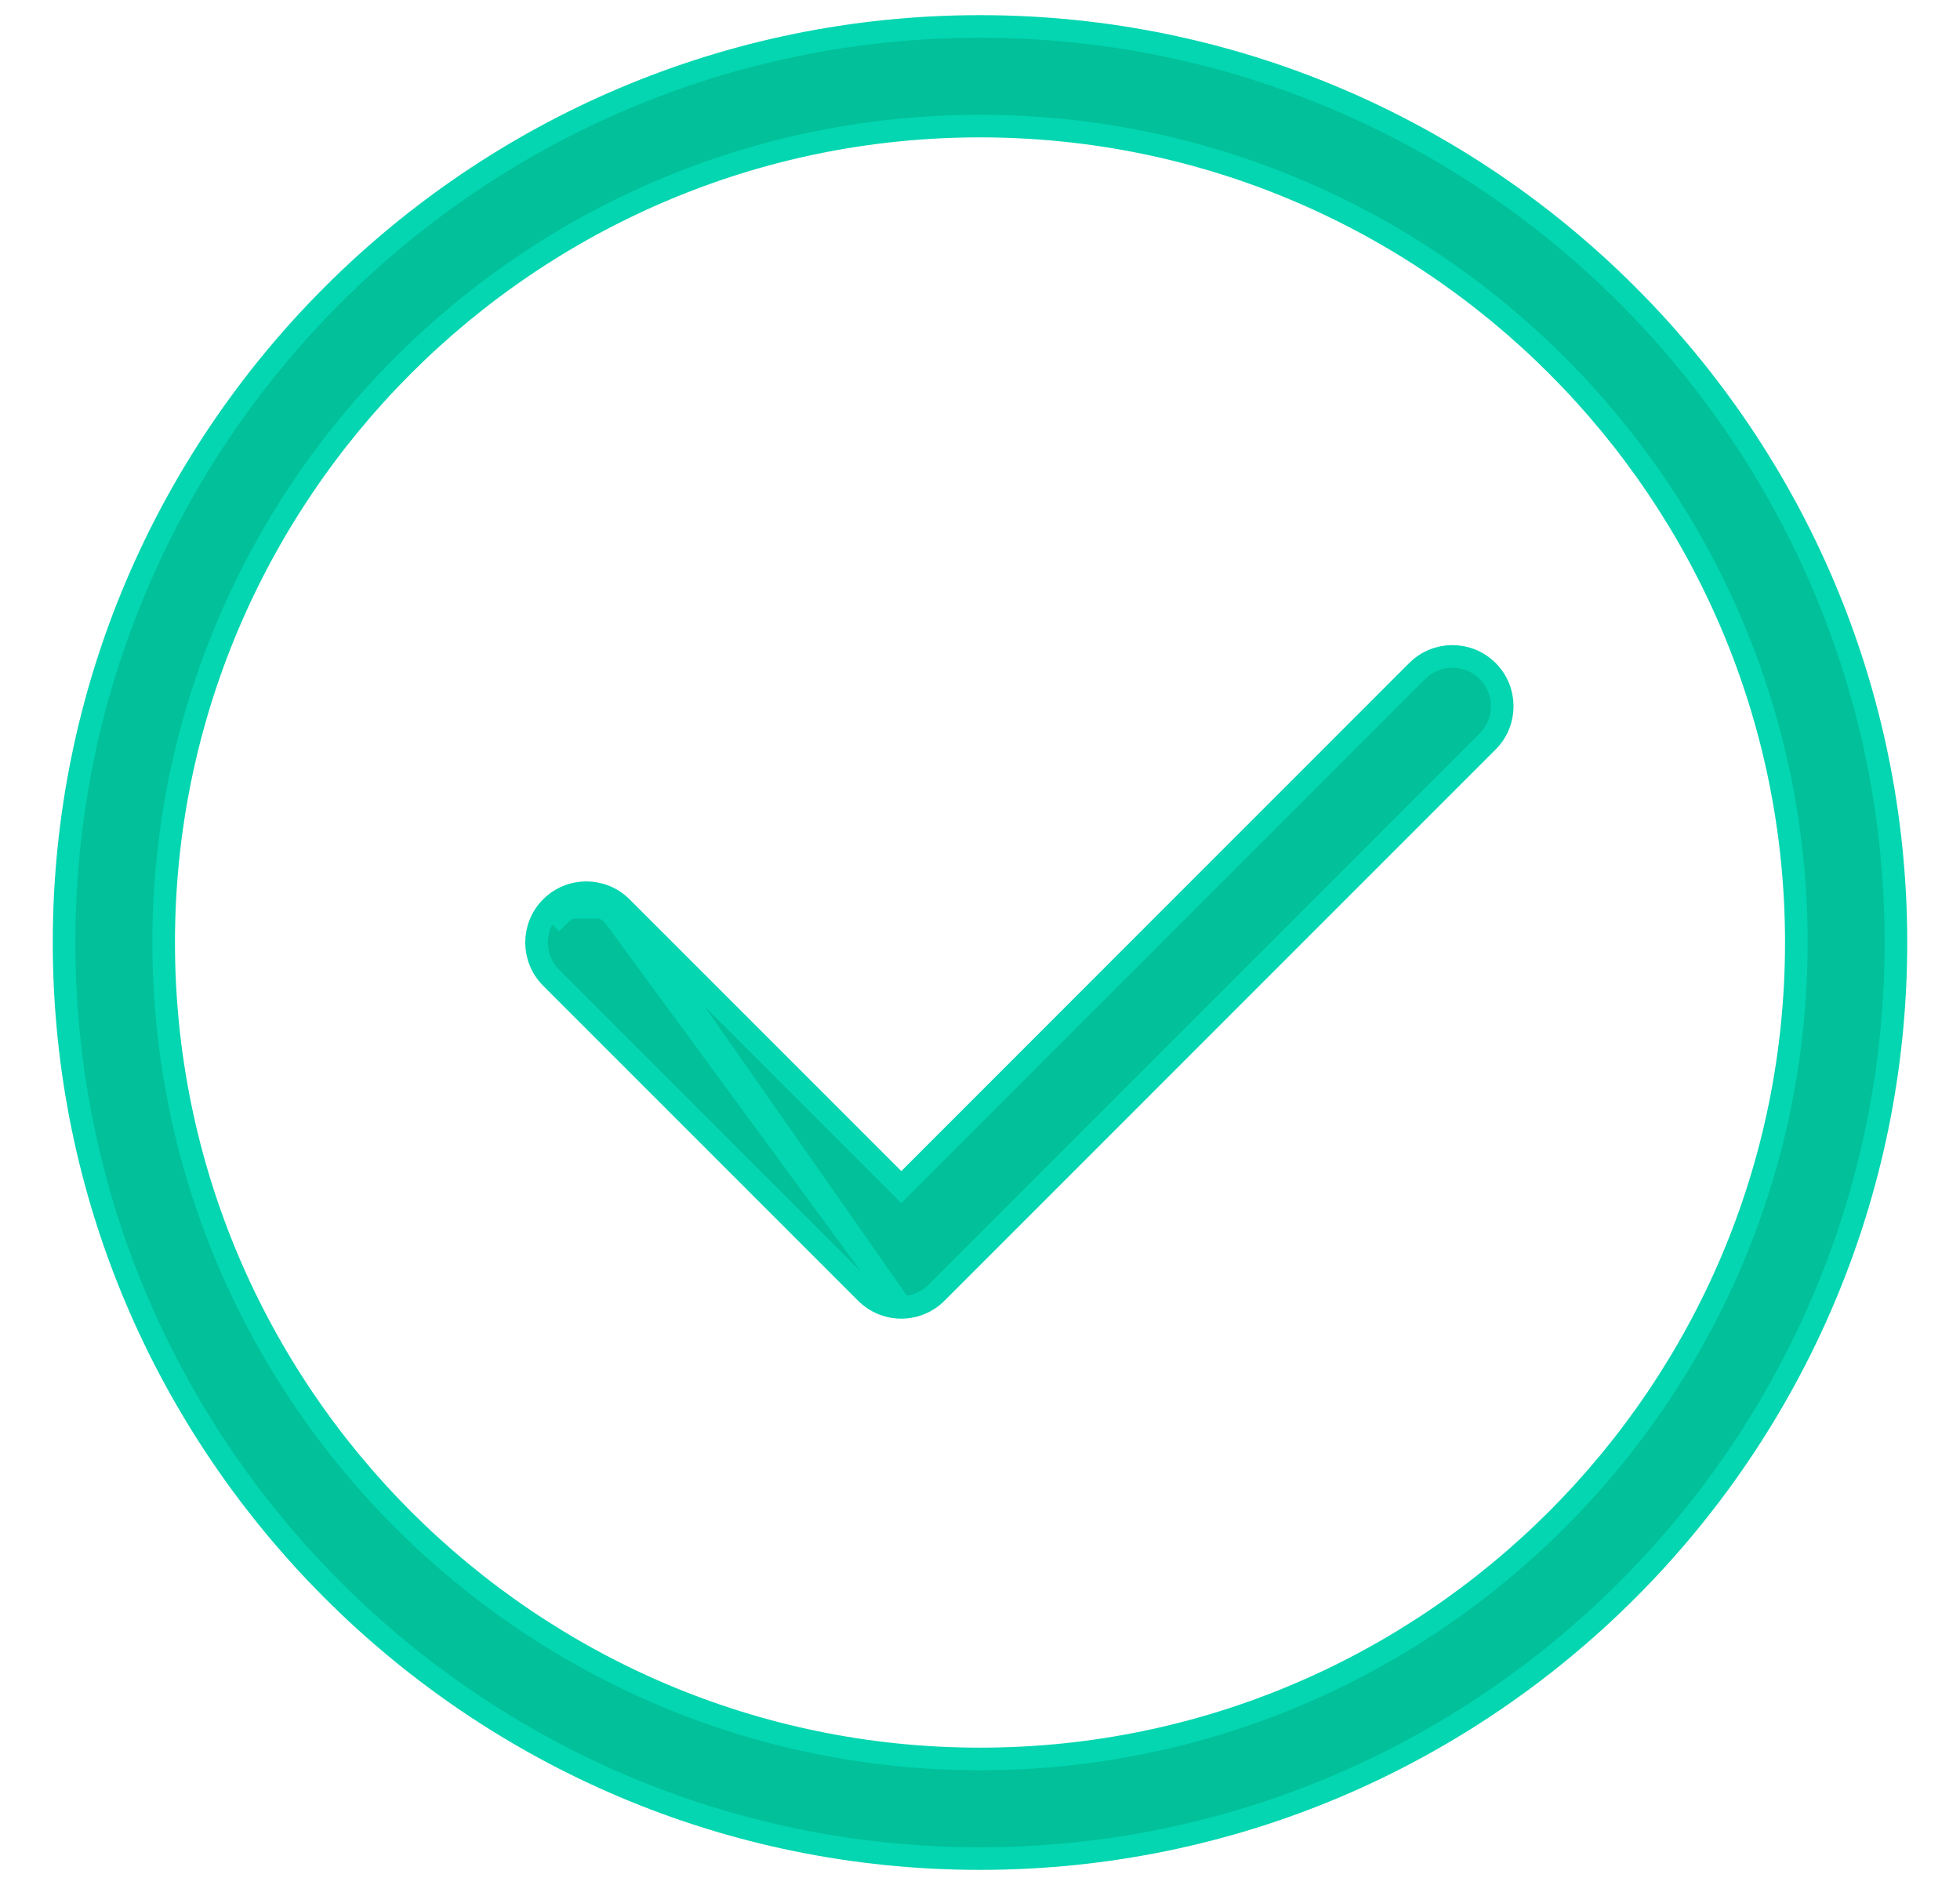 <svg width="26" height="25" viewBox="0 0 26 25" fill="none" xmlns="http://www.w3.org/2000/svg">
<path d="M11.956 17.34C11.781 17.34 11.613 17.27 11.489 17.146L7.311 12.968C7.311 12.968 7.311 12.968 7.311 12.968C7.053 12.71 7.053 12.292 7.311 12.034C7.311 12.034 7.311 12.034 7.311 12.034M11.956 17.34L8.139 12.14C7.94 11.94 7.616 11.94 7.417 12.14L7.311 12.034M11.956 17.34C12.131 17.34 12.299 17.27 12.423 17.146L19.734 9.834C19.734 9.834 19.734 9.834 19.734 9.834C19.992 9.577 19.992 9.158 19.734 8.9C19.476 8.642 19.058 8.642 18.8 8.9L11.956 15.745L8.245 12.034M11.956 17.34L8.245 12.034M7.311 12.034C7.569 11.776 7.987 11.776 8.245 12.034M7.311 12.034L8.245 12.034M0.85 12.501C0.85 19.201 6.3 24.651 13 24.651C19.7 24.651 25.15 19.201 25.15 12.501C25.15 5.801 19.7 0.351 13 0.351C6.3 0.351 0.85 5.801 0.85 12.501ZM2.171 12.501C2.171 6.53 7.029 1.672 13 1.672C18.971 1.672 23.829 6.53 23.829 12.501C23.829 18.472 18.971 23.33 13 23.33C7.029 23.33 2.171 18.472 2.171 12.501Z" fill="#01C09A" stroke="#03D6B0" stroke-width="0.3"/>
</svg>
